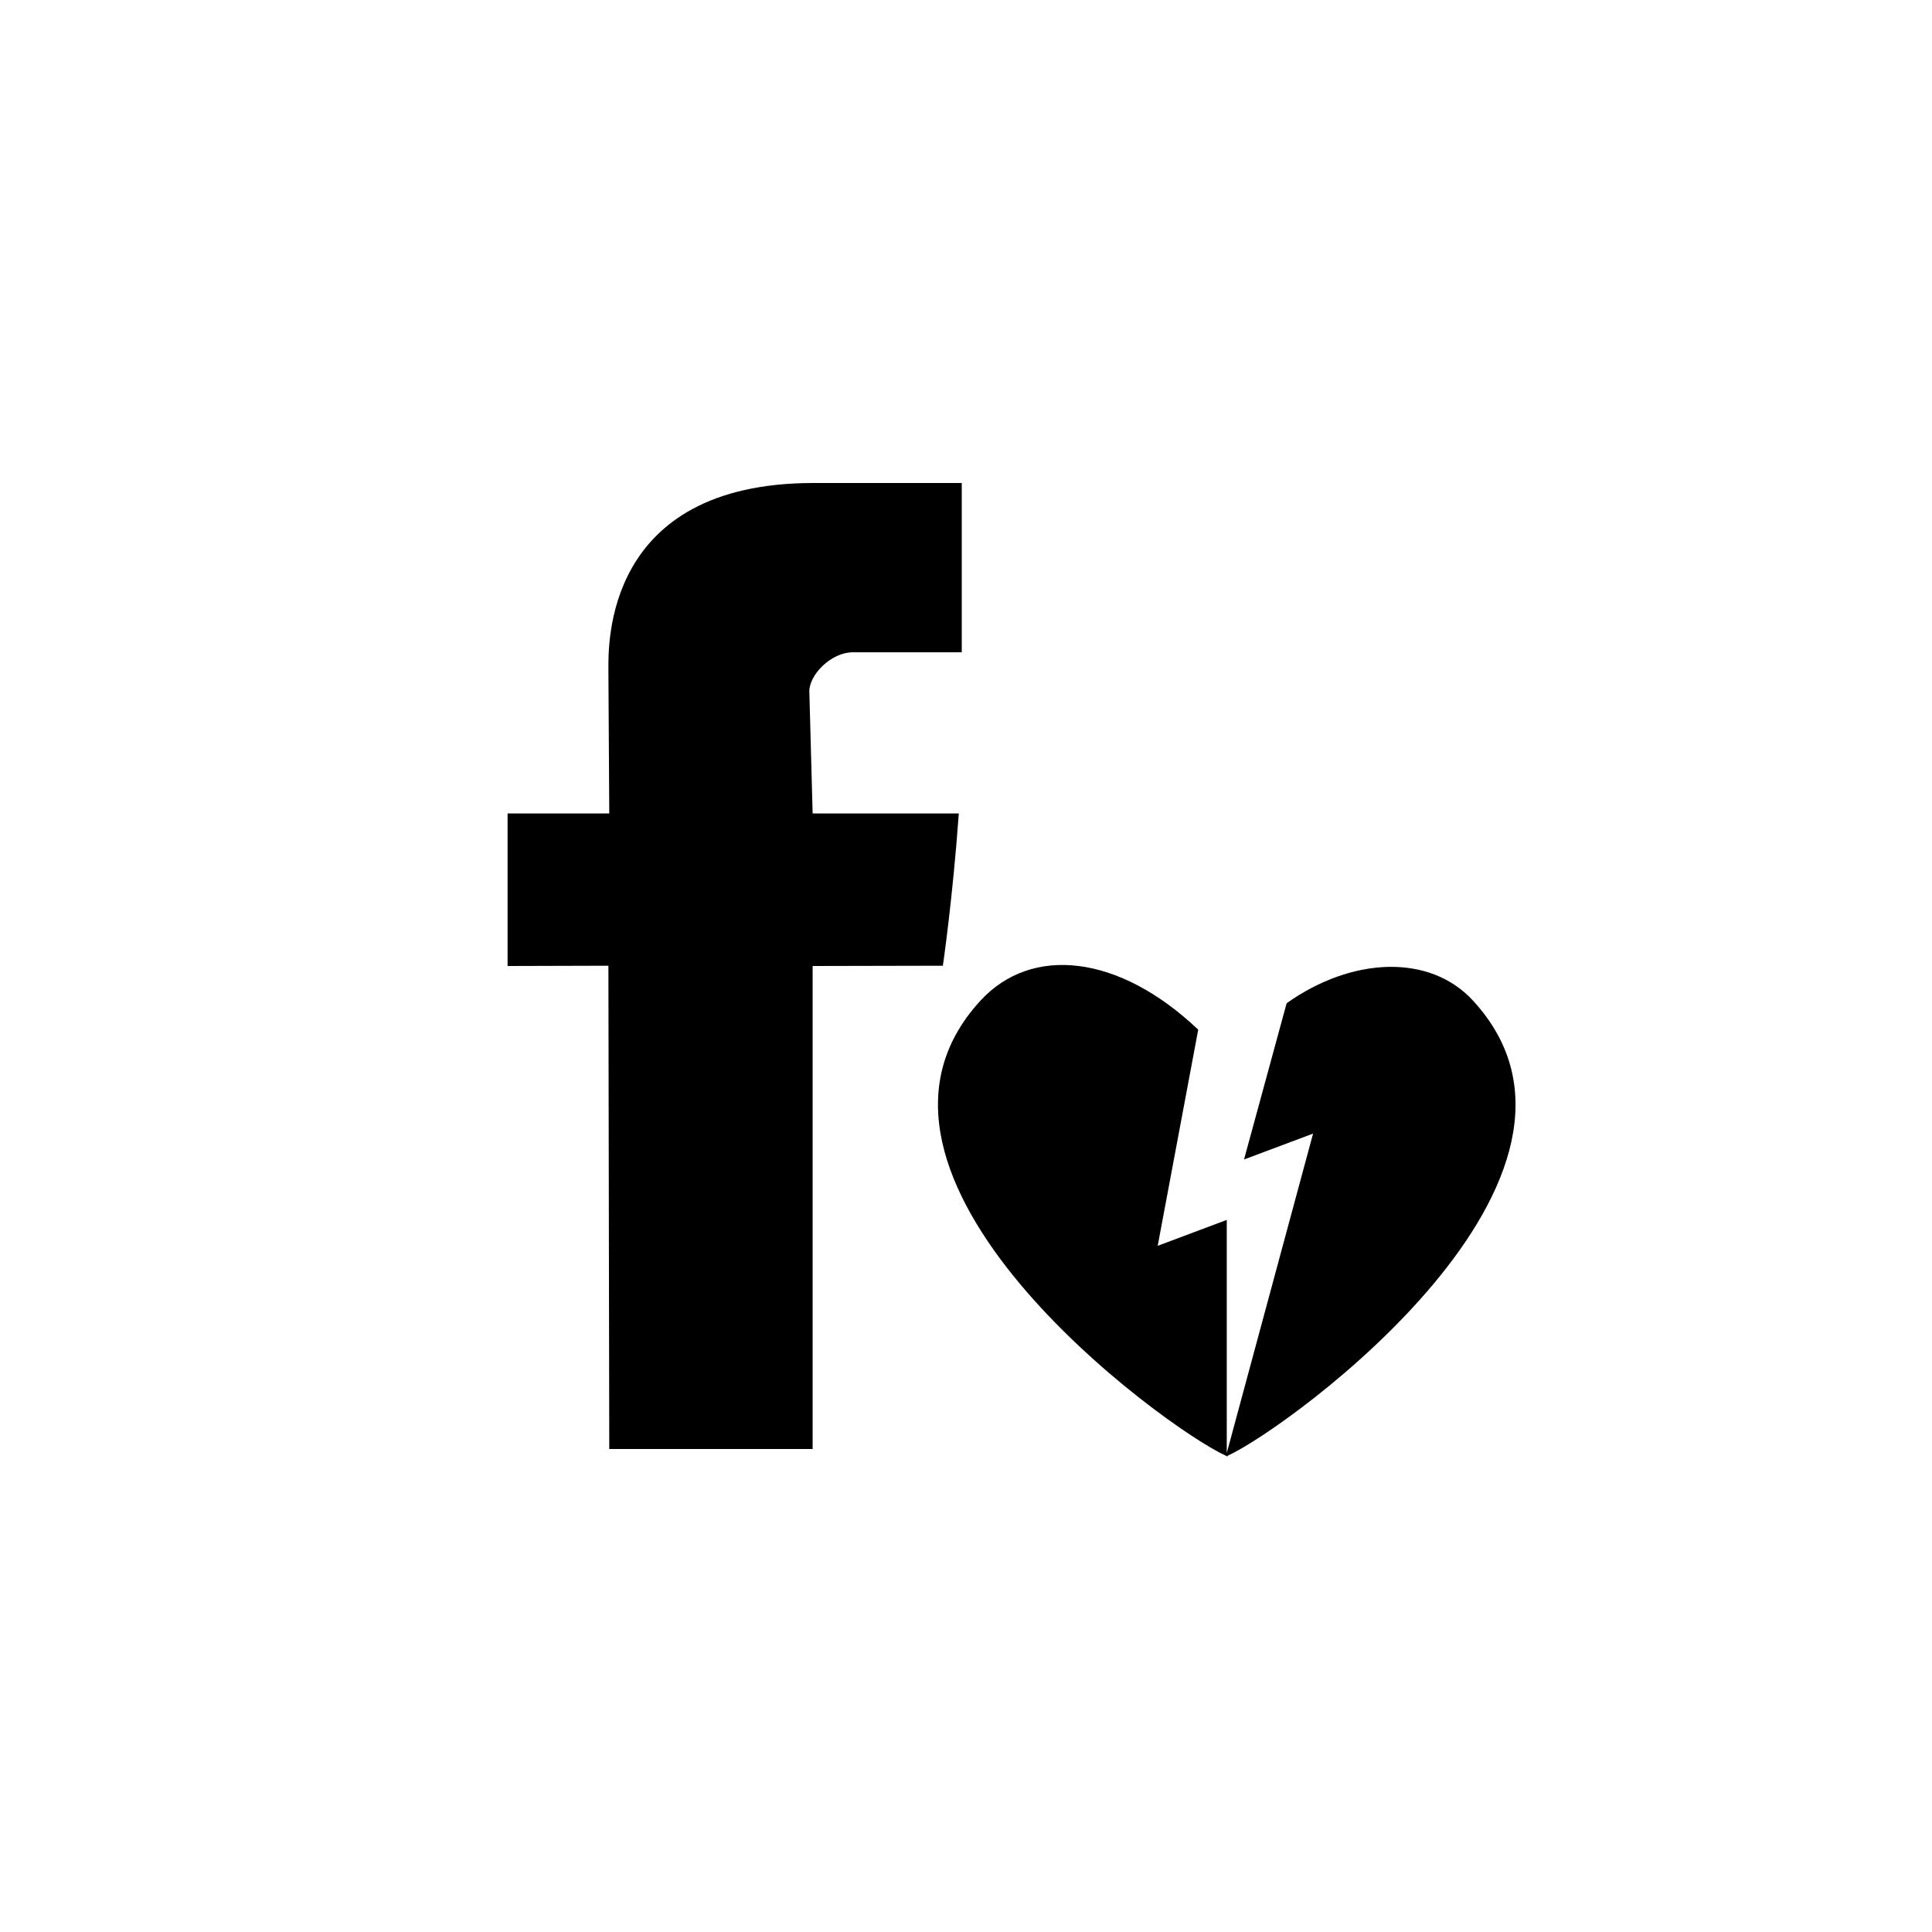 <?xml version="1.0" encoding="utf-8"?>
<!DOCTYPE svg PUBLIC "-//W3C//DTD SVG 1.1//EN" "http://www.w3.org/Graphics/SVG/1.1/DTD/svg11.dtd">
<!-- Скачано с сайта svg4.ru / Downloaded from svg4.ru -->
<svg width="800px" height="800px" viewBox="0 0 76 76" xmlns="http://www.w3.org/2000/svg" xmlns:xlink="http://www.w3.org/1999/xlink" version="1.1" baseProfile="full" enable-background="new 0 0 76.00 76.00" xml:space="preserve">
	<path fill="#000000" fill-opacity="1" stroke-width="0.2" stroke-linejoin="round" d="M 23.933,26.36C 23.933,25.403 23.738,19 32.001,19L 37.833,19L 37.833,25.66L 33.544,25.66C 32.695,25.66 31.837,26.54 31.837,27.193L 31.967,32L 37.717,32C 37.477,35.354 37.09,37.989 37.09,37.989L 31.967,38L 31.967,57L 23.967,57L 23.933,37.989L 19.967,38L 19.967,32L 23.967,32L 23.933,26.36 Z M 57.95,39.368C 64.274,46.256 50.74,56.155 48.287,57.268L 48.287,57.3L 48.23,57.268C 45.776,56.155 32.24,46.256 38.564,39.368C 40.577,37.176 44.006,37.533 47.135,40.505L 45.541,49.007L 48.258,47.988L 48.258,57.157L 51.653,44.593L 48.937,45.611L 50.613,39.465C 53.175,37.645 56.243,37.504 57.95,39.368 Z "/>
</svg>